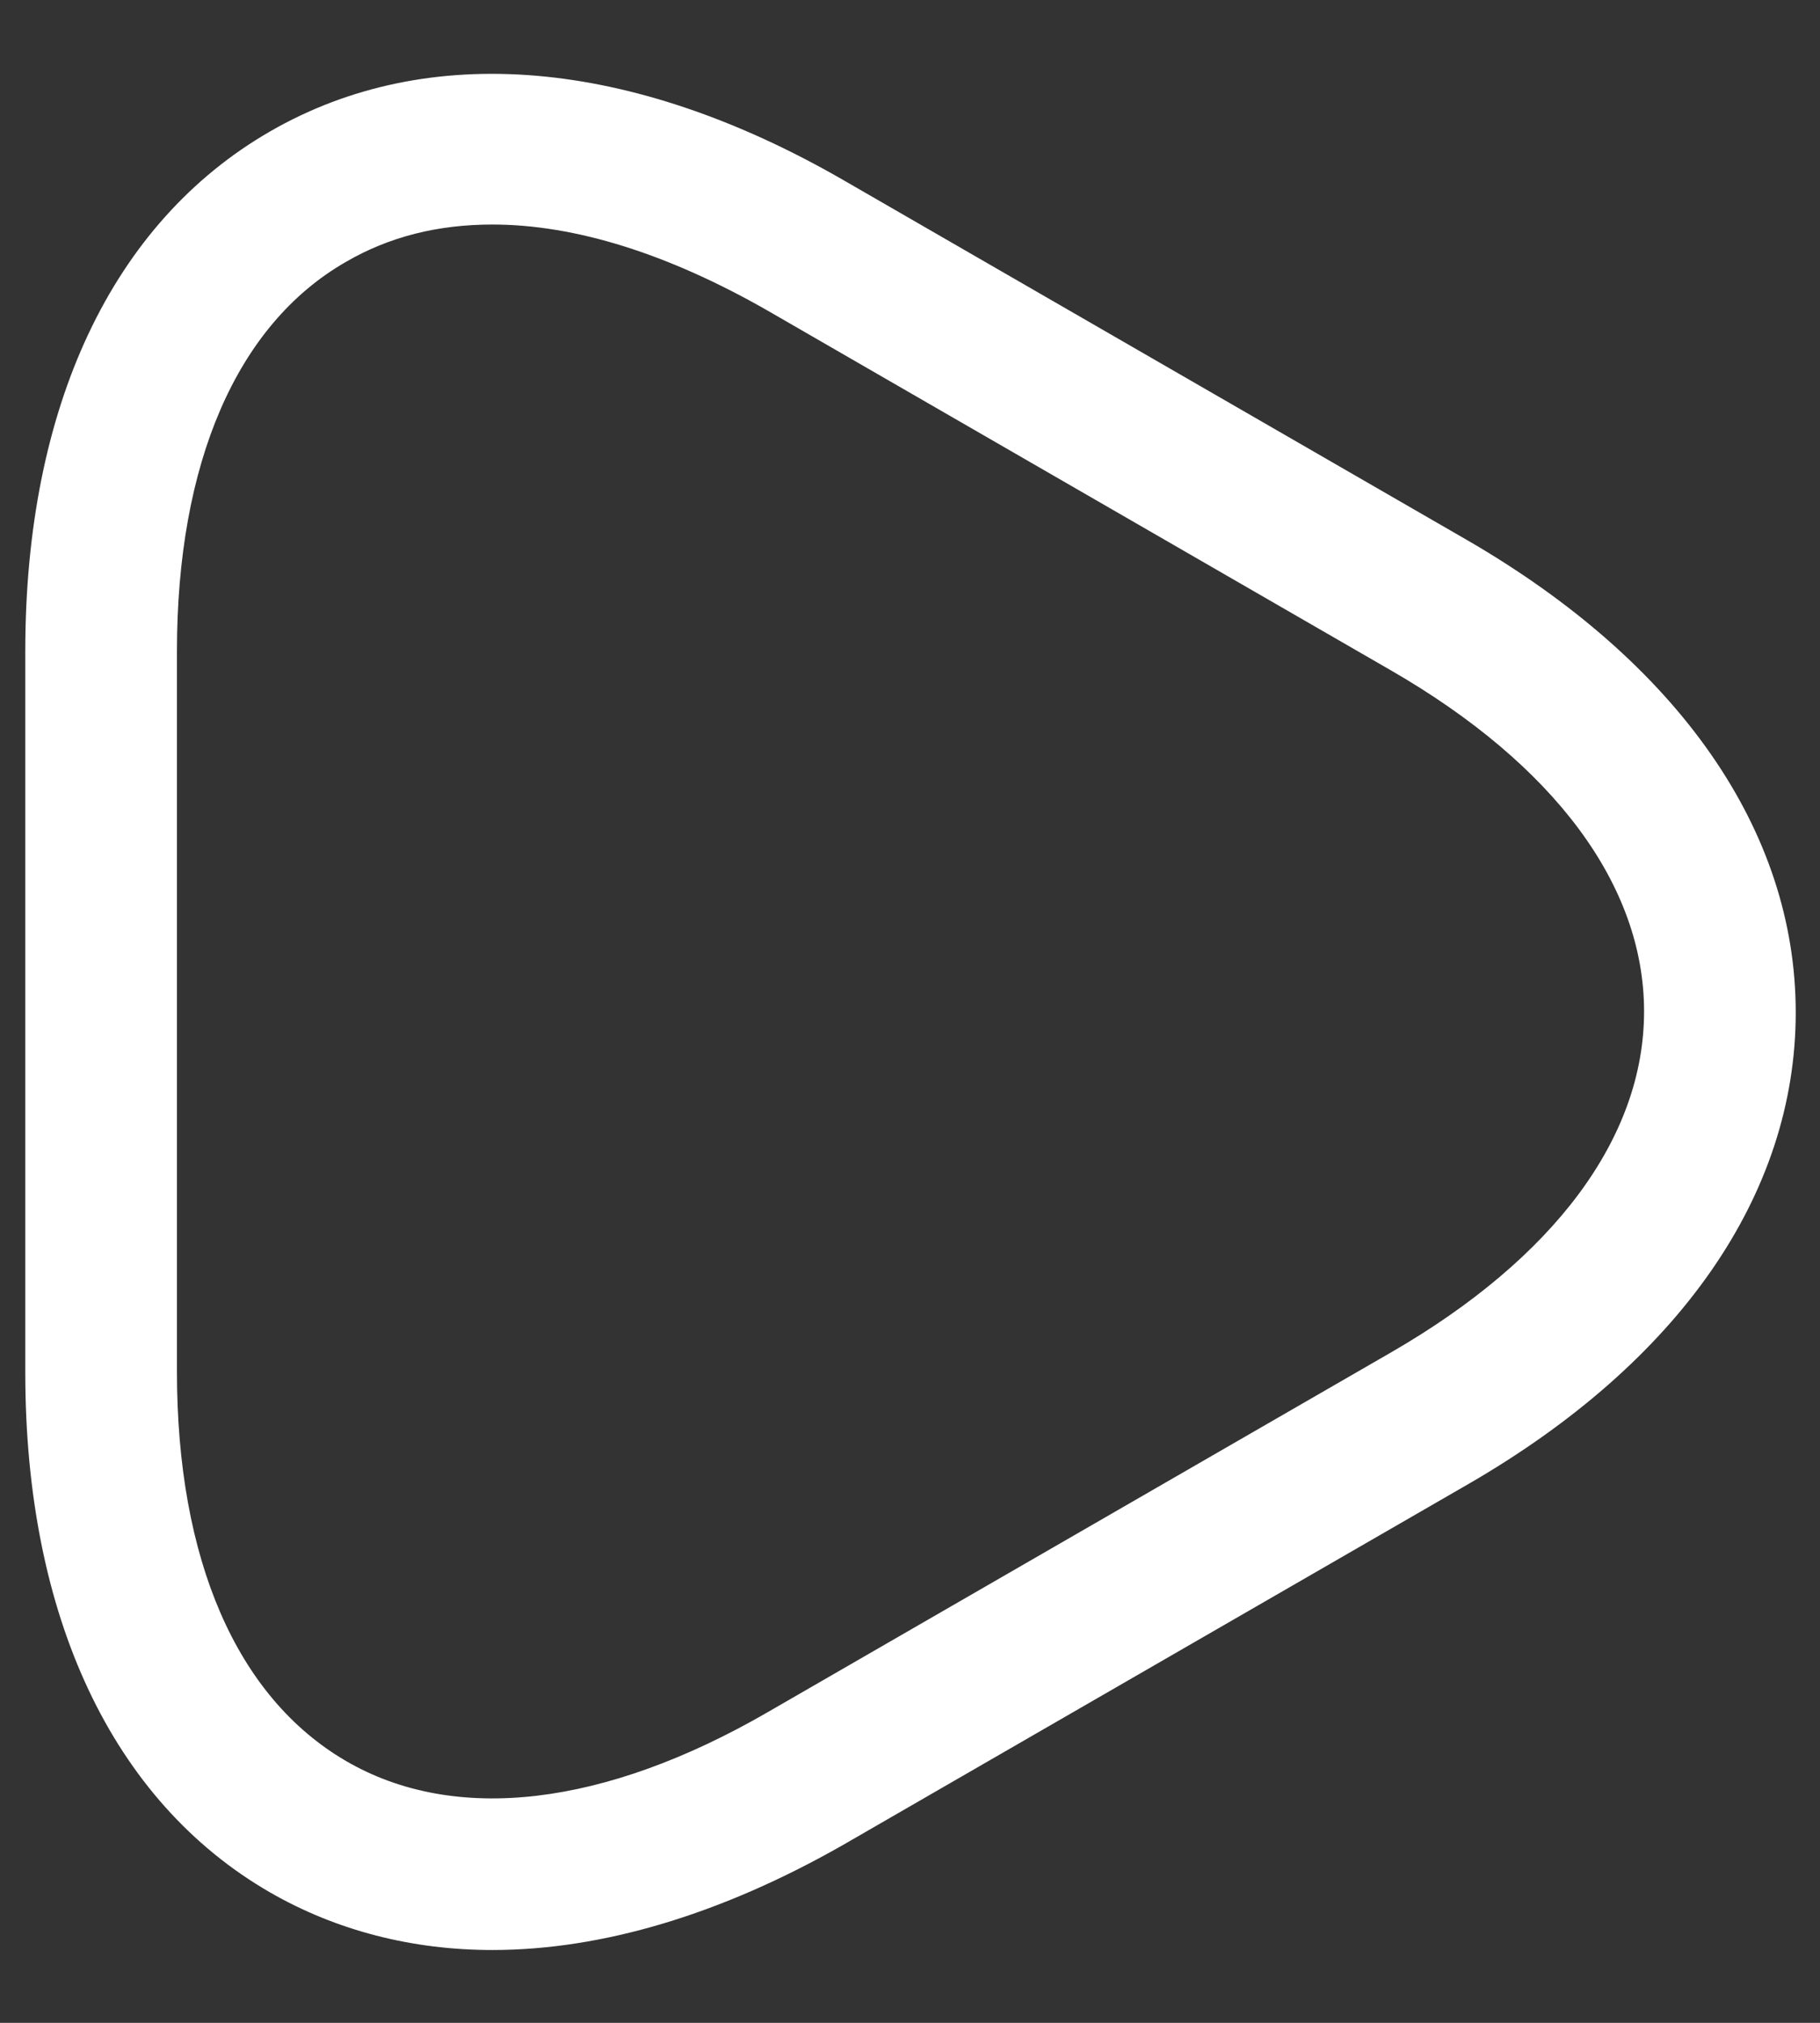 <svg width="18" height="20" viewBox="0 0 18 20" fill="none" xmlns="http://www.w3.org/2000/svg">
<rect x="0" y="0" width="18" height="20" fill="#333333" stroke="none"/>
<path d="M4.87 19.28C4.08 19.28 3.33 19.09 2.67 18.71C1.11 17.81 0.25 15.98 0.25 13.57V6.44C0.25 4.02 1.11 2.2 2.67 1.3C4.23 0.4 6.24 0.57 8.34 1.78L14.51 5.34C16.6 6.55 17.76 8.21 17.76 10.01C17.76 11.81 16.61 13.47 14.51 14.68L8.34 18.24C7.13 18.93 5.95 19.28 4.87 19.28ZM4.87 2.22C4.33 2.22 3.85 2.34 3.42 2.59C2.34 3.21 1.75 4.58 1.75 6.44V13.56C1.75 15.42 2.34 16.78 3.42 17.41C4.5 18.04 5.98 17.86 7.59 16.93L13.76 13.37C15.37 12.44 16.26 11.25 16.26 10C16.26 8.75 15.37 7.56 13.76 6.63L7.59 3.07C6.61 2.51 5.69 2.22 4.87 2.22Z" fill="white"/>
</svg>
